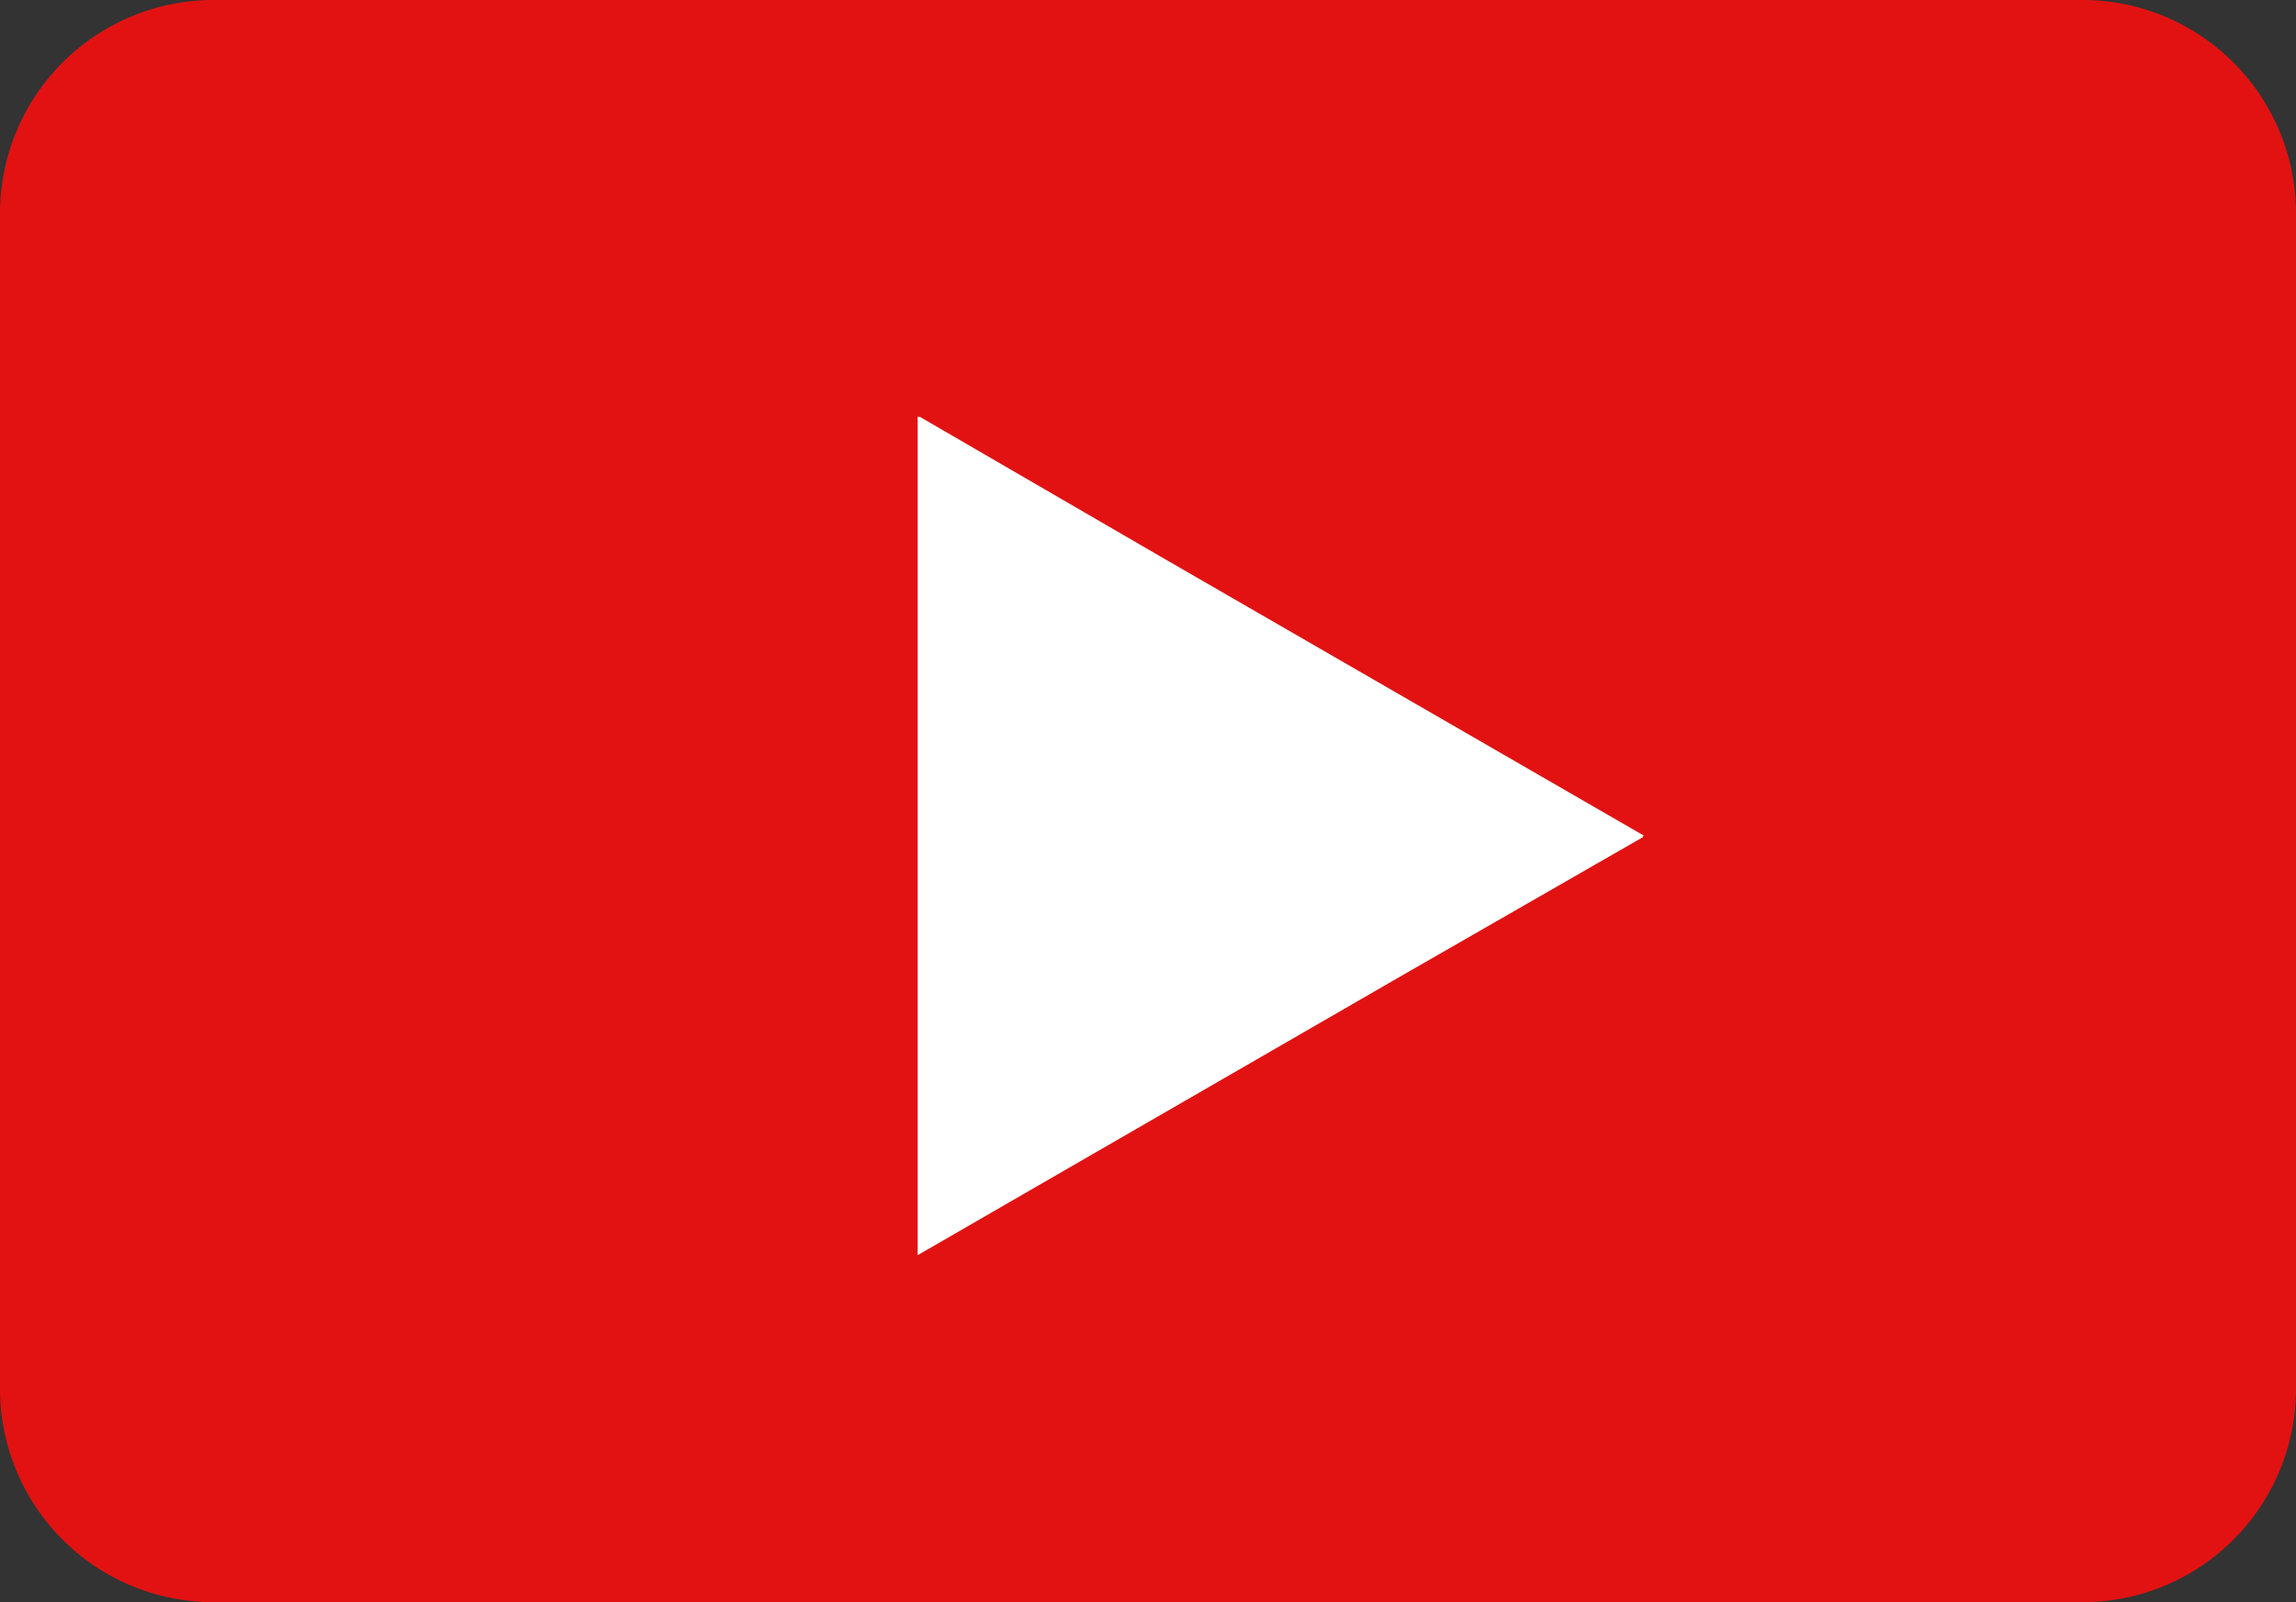 <svg id="グループ_196" data-name="グループ 196" xmlns="http://www.w3.org/2000/svg" width="39.333" height="27.442" viewBox="0 0 39.333 27.442">
  <rect x="0" y="0" width="39.333" height="27.442" fill="#333333" stroke="none"/>
  <defs>
    <style>
      .cls-1 {
        fill: #e21212;
      }

      .cls-2 {
        fill: #fff;
      }
    </style>
  </defs>
  <path id="パス_137" data-name="パス 137" class="cls-1" d="M3.659,0H35.674a3.659,3.659,0,0,1,3.659,3.659V23.783a3.659,3.659,0,0,1-3.659,3.659H3.659A3.659,3.659,0,0,1,0,23.783V3.659A3.659,3.659,0,0,1,3.659,0Z"/>
  <path id="パス_136" data-name="パス 136" class="cls-2" d="M227.428,156.232l-.013-.008.026-.015-8.28-4.78-4.135-2.4v.015l-.026-.015v14.365l8.268-4.773Z" transform="translate(-199.279 -141.896)"/>
</svg>
